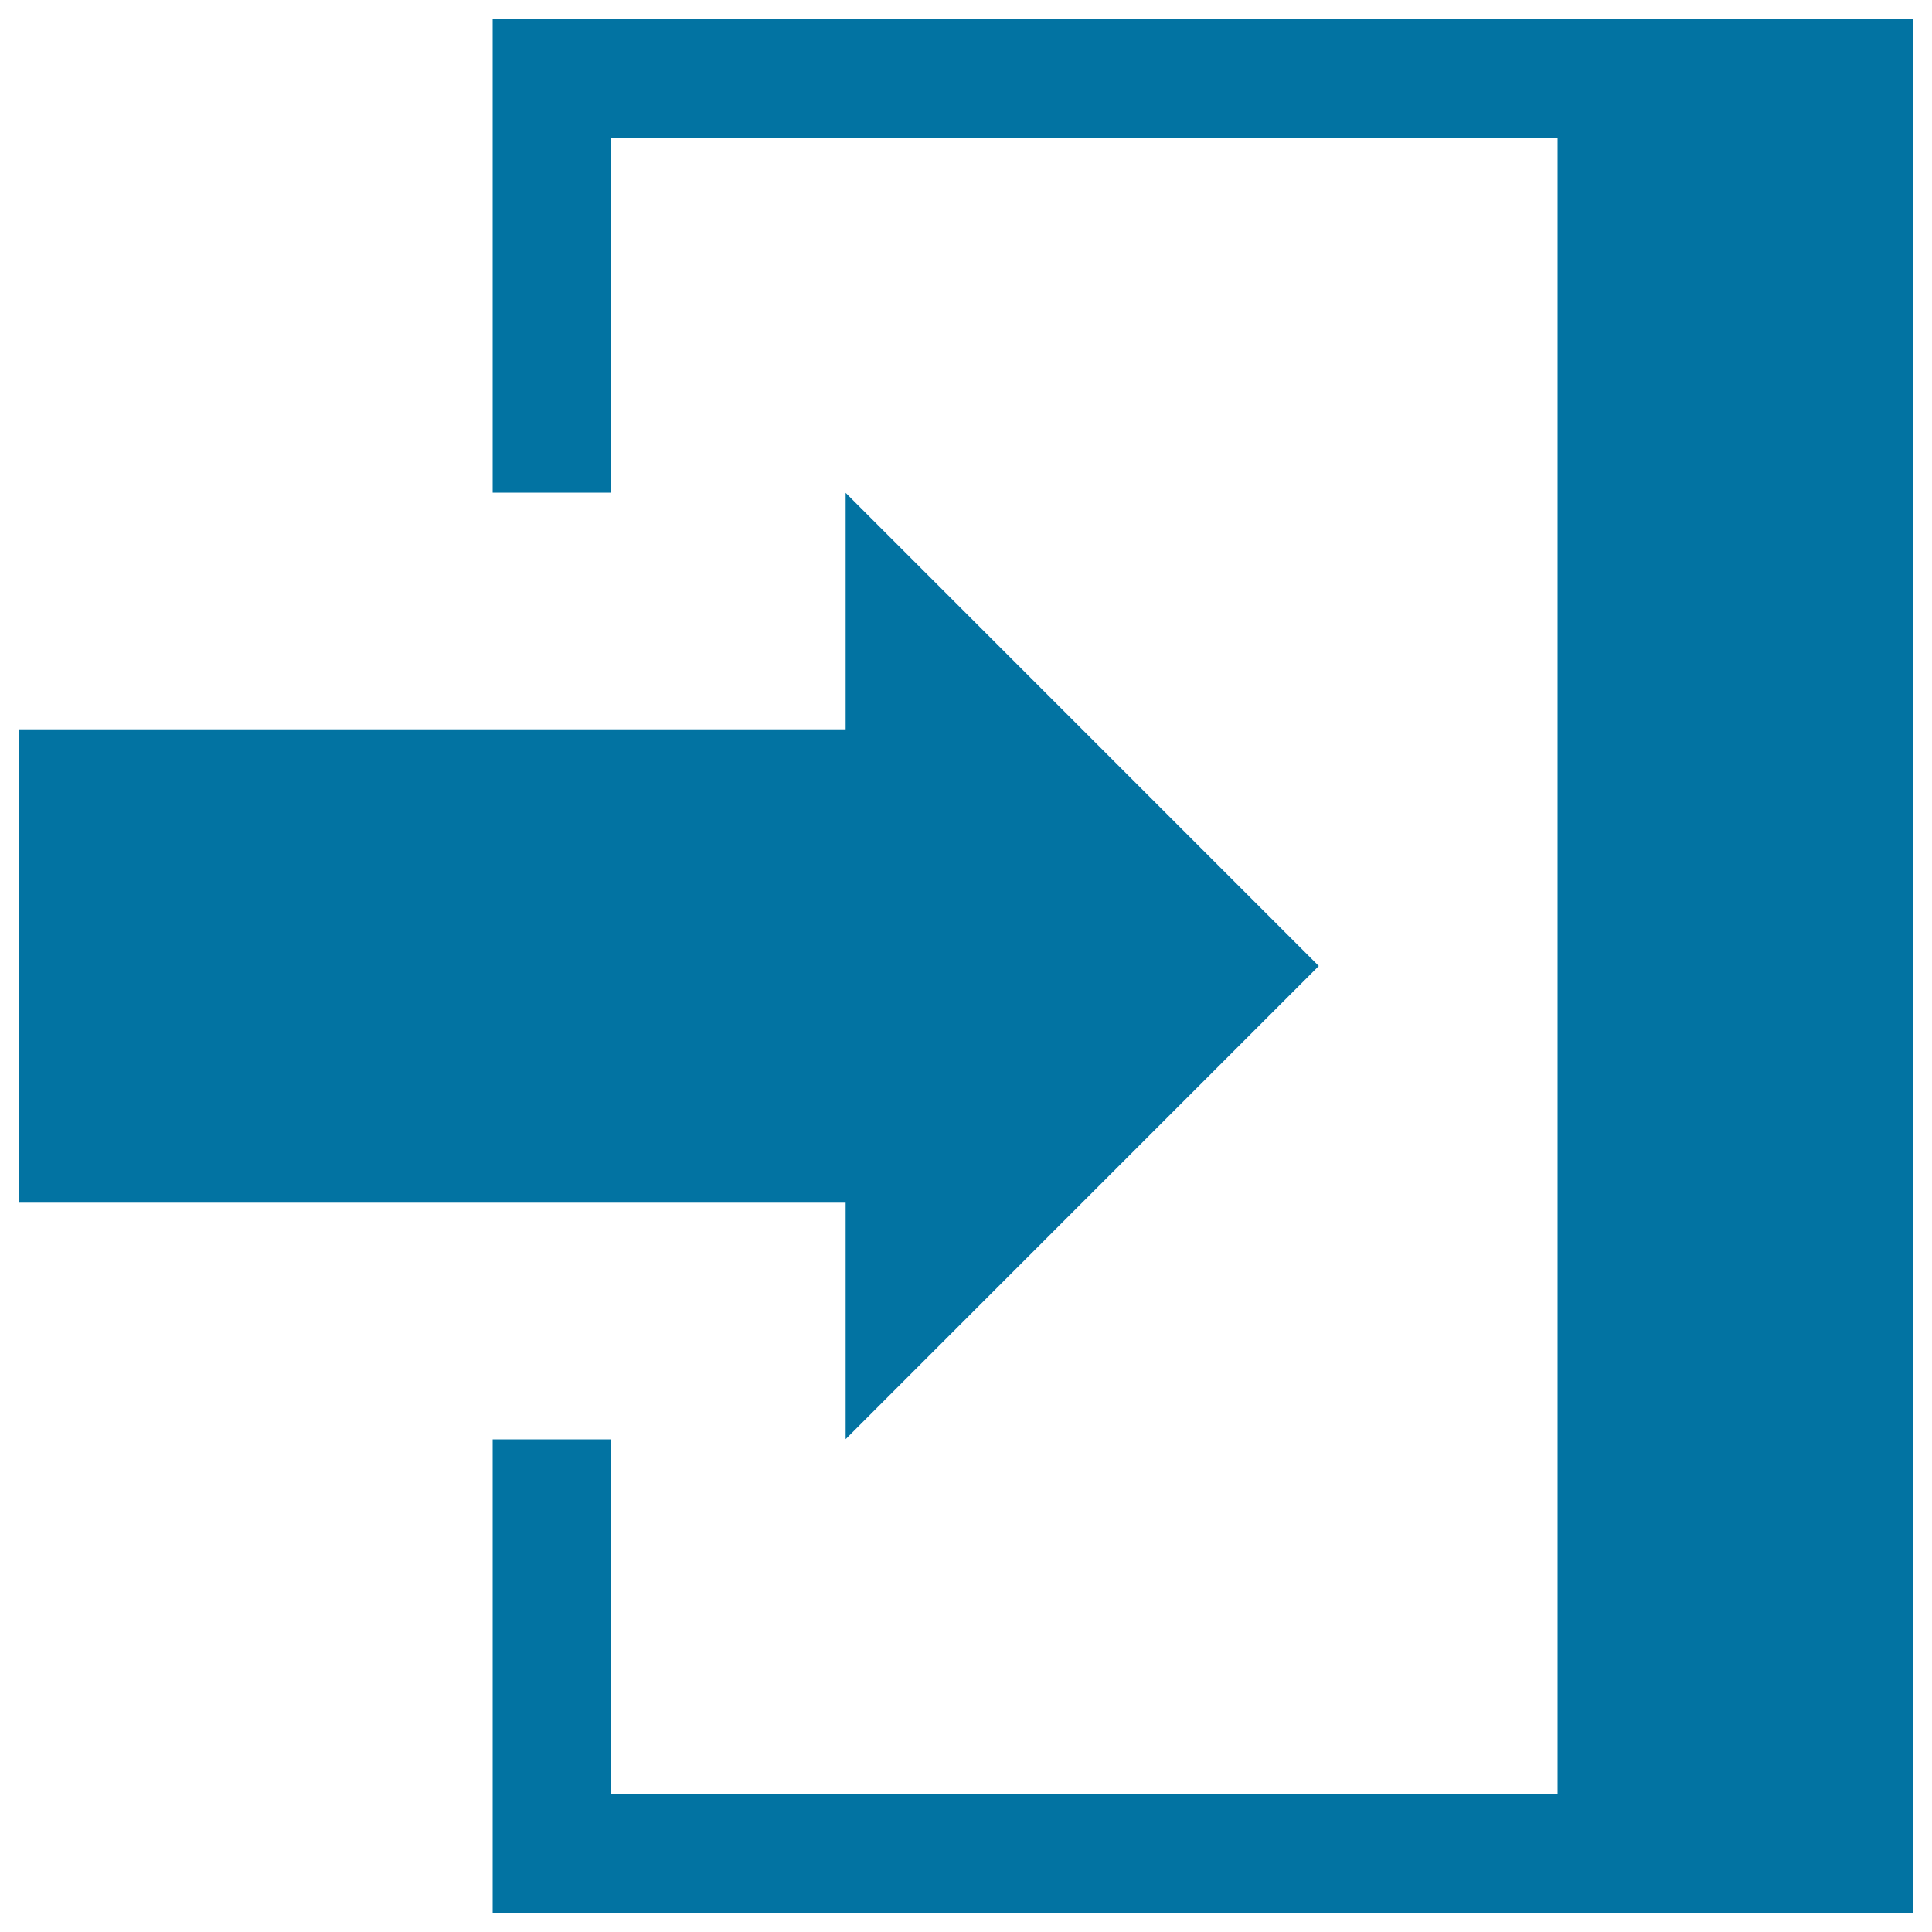 <svg xmlns="http://www.w3.org/2000/svg" viewBox="0 0 1000 1000" style="fill:#0273a2">
<title>Join SVG icon</title>
<path d="M437.7,744.9L682.6,500L437.7,255.1v122.4H10v245h427.7V744.9L437.7,744.9z M255,10v245h61.2V71.3h490v857.5h-490V745H255v245h735V10H255L255,10z"/>
</svg>